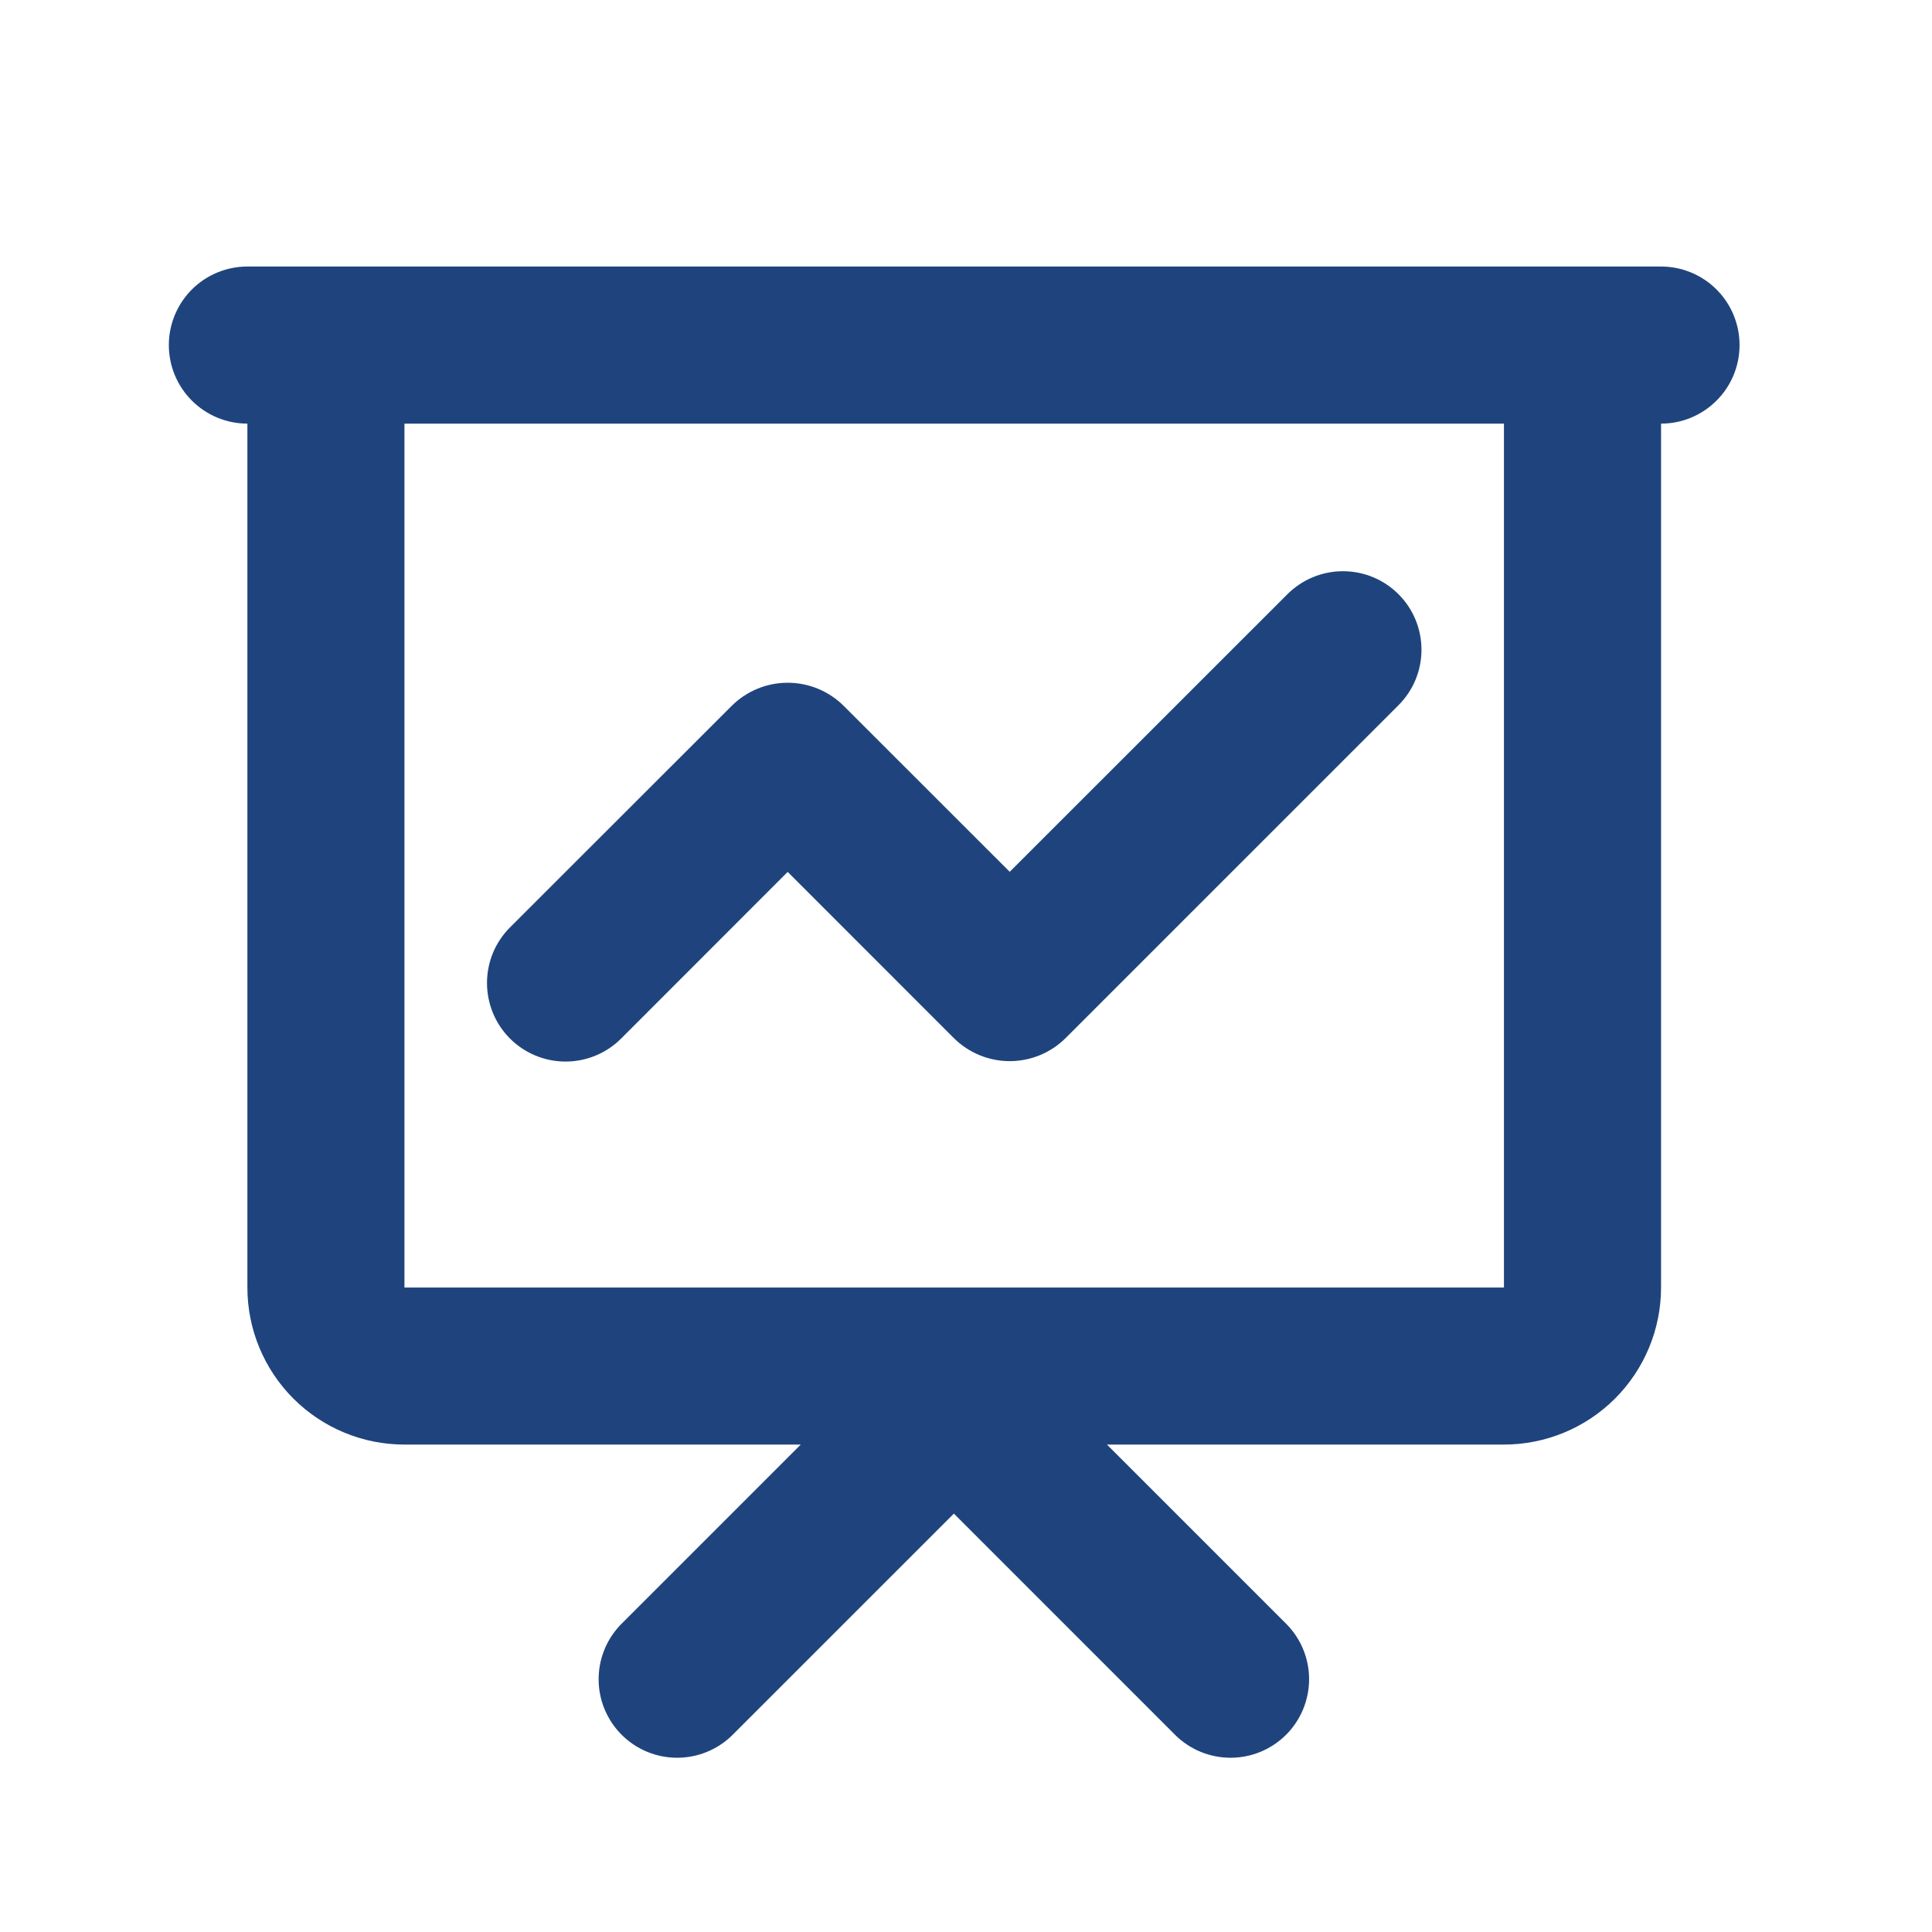 <?xml version="1.0" encoding="UTF-8"?>
<svg xmlns="http://www.w3.org/2000/svg" width="41" height="41" viewBox="0 0 41 41" fill="none">
  <path d="M35.25 5.656C35.692 5.656 36.116 5.832 36.428 6.144C36.741 6.457 36.916 6.881 36.916 7.323C36.916 7.765 36.741 8.189 36.428 8.501C36.116 8.814 35.692 8.99 35.25 8.99V27.323C35.25 28.207 34.898 29.055 34.273 29.68C33.648 30.305 32.8 30.656 31.916 30.656H23.491L27.313 34.478C27.617 34.792 27.785 35.213 27.781 35.65C27.777 36.087 27.602 36.505 27.293 36.814C26.984 37.123 26.566 37.299 26.129 37.302C25.692 37.306 25.271 37.138 24.956 36.835L20.243 32.121L15.528 36.835C15.214 37.138 14.793 37.306 14.356 37.302C13.919 37.299 13.501 37.123 13.192 36.814C12.883 36.505 12.707 36.087 12.704 35.65C12.7 35.213 12.868 34.792 13.171 34.478L16.993 30.656H8.583C7.699 30.656 6.851 30.305 6.226 29.68C5.601 29.055 5.25 28.207 5.25 27.323V8.99C4.808 8.99 4.384 8.814 4.071 8.501C3.759 8.189 3.583 7.765 3.583 7.323C3.583 6.881 3.759 6.457 4.071 6.144C4.384 5.832 4.808 5.656 5.25 5.656H35.25ZM31.916 8.99H8.583V27.323H31.916V8.99ZM29.678 12.61C29.991 12.922 30.166 13.346 30.166 13.788C30.166 14.23 29.991 14.654 29.678 14.966L22.618 22.026C22.302 22.342 21.874 22.519 21.428 22.519C20.982 22.519 20.554 22.342 20.238 22.026L16.716 18.503L13.181 22.04C12.869 22.352 12.444 22.528 12.002 22.528C11.56 22.528 11.136 22.352 10.823 22.04C10.51 21.727 10.335 21.303 10.335 20.86C10.335 20.641 10.378 20.425 10.461 20.222C10.545 20.02 10.668 19.836 10.823 19.681L15.526 14.981C15.842 14.666 16.27 14.489 16.716 14.489C17.163 14.489 17.591 14.666 17.906 14.981L21.428 18.501L27.321 12.61C27.634 12.297 28.058 12.122 28.5 12.122C28.942 12.122 29.366 12.297 29.678 12.61Z" fill="#1F447D"></path>
</svg>
